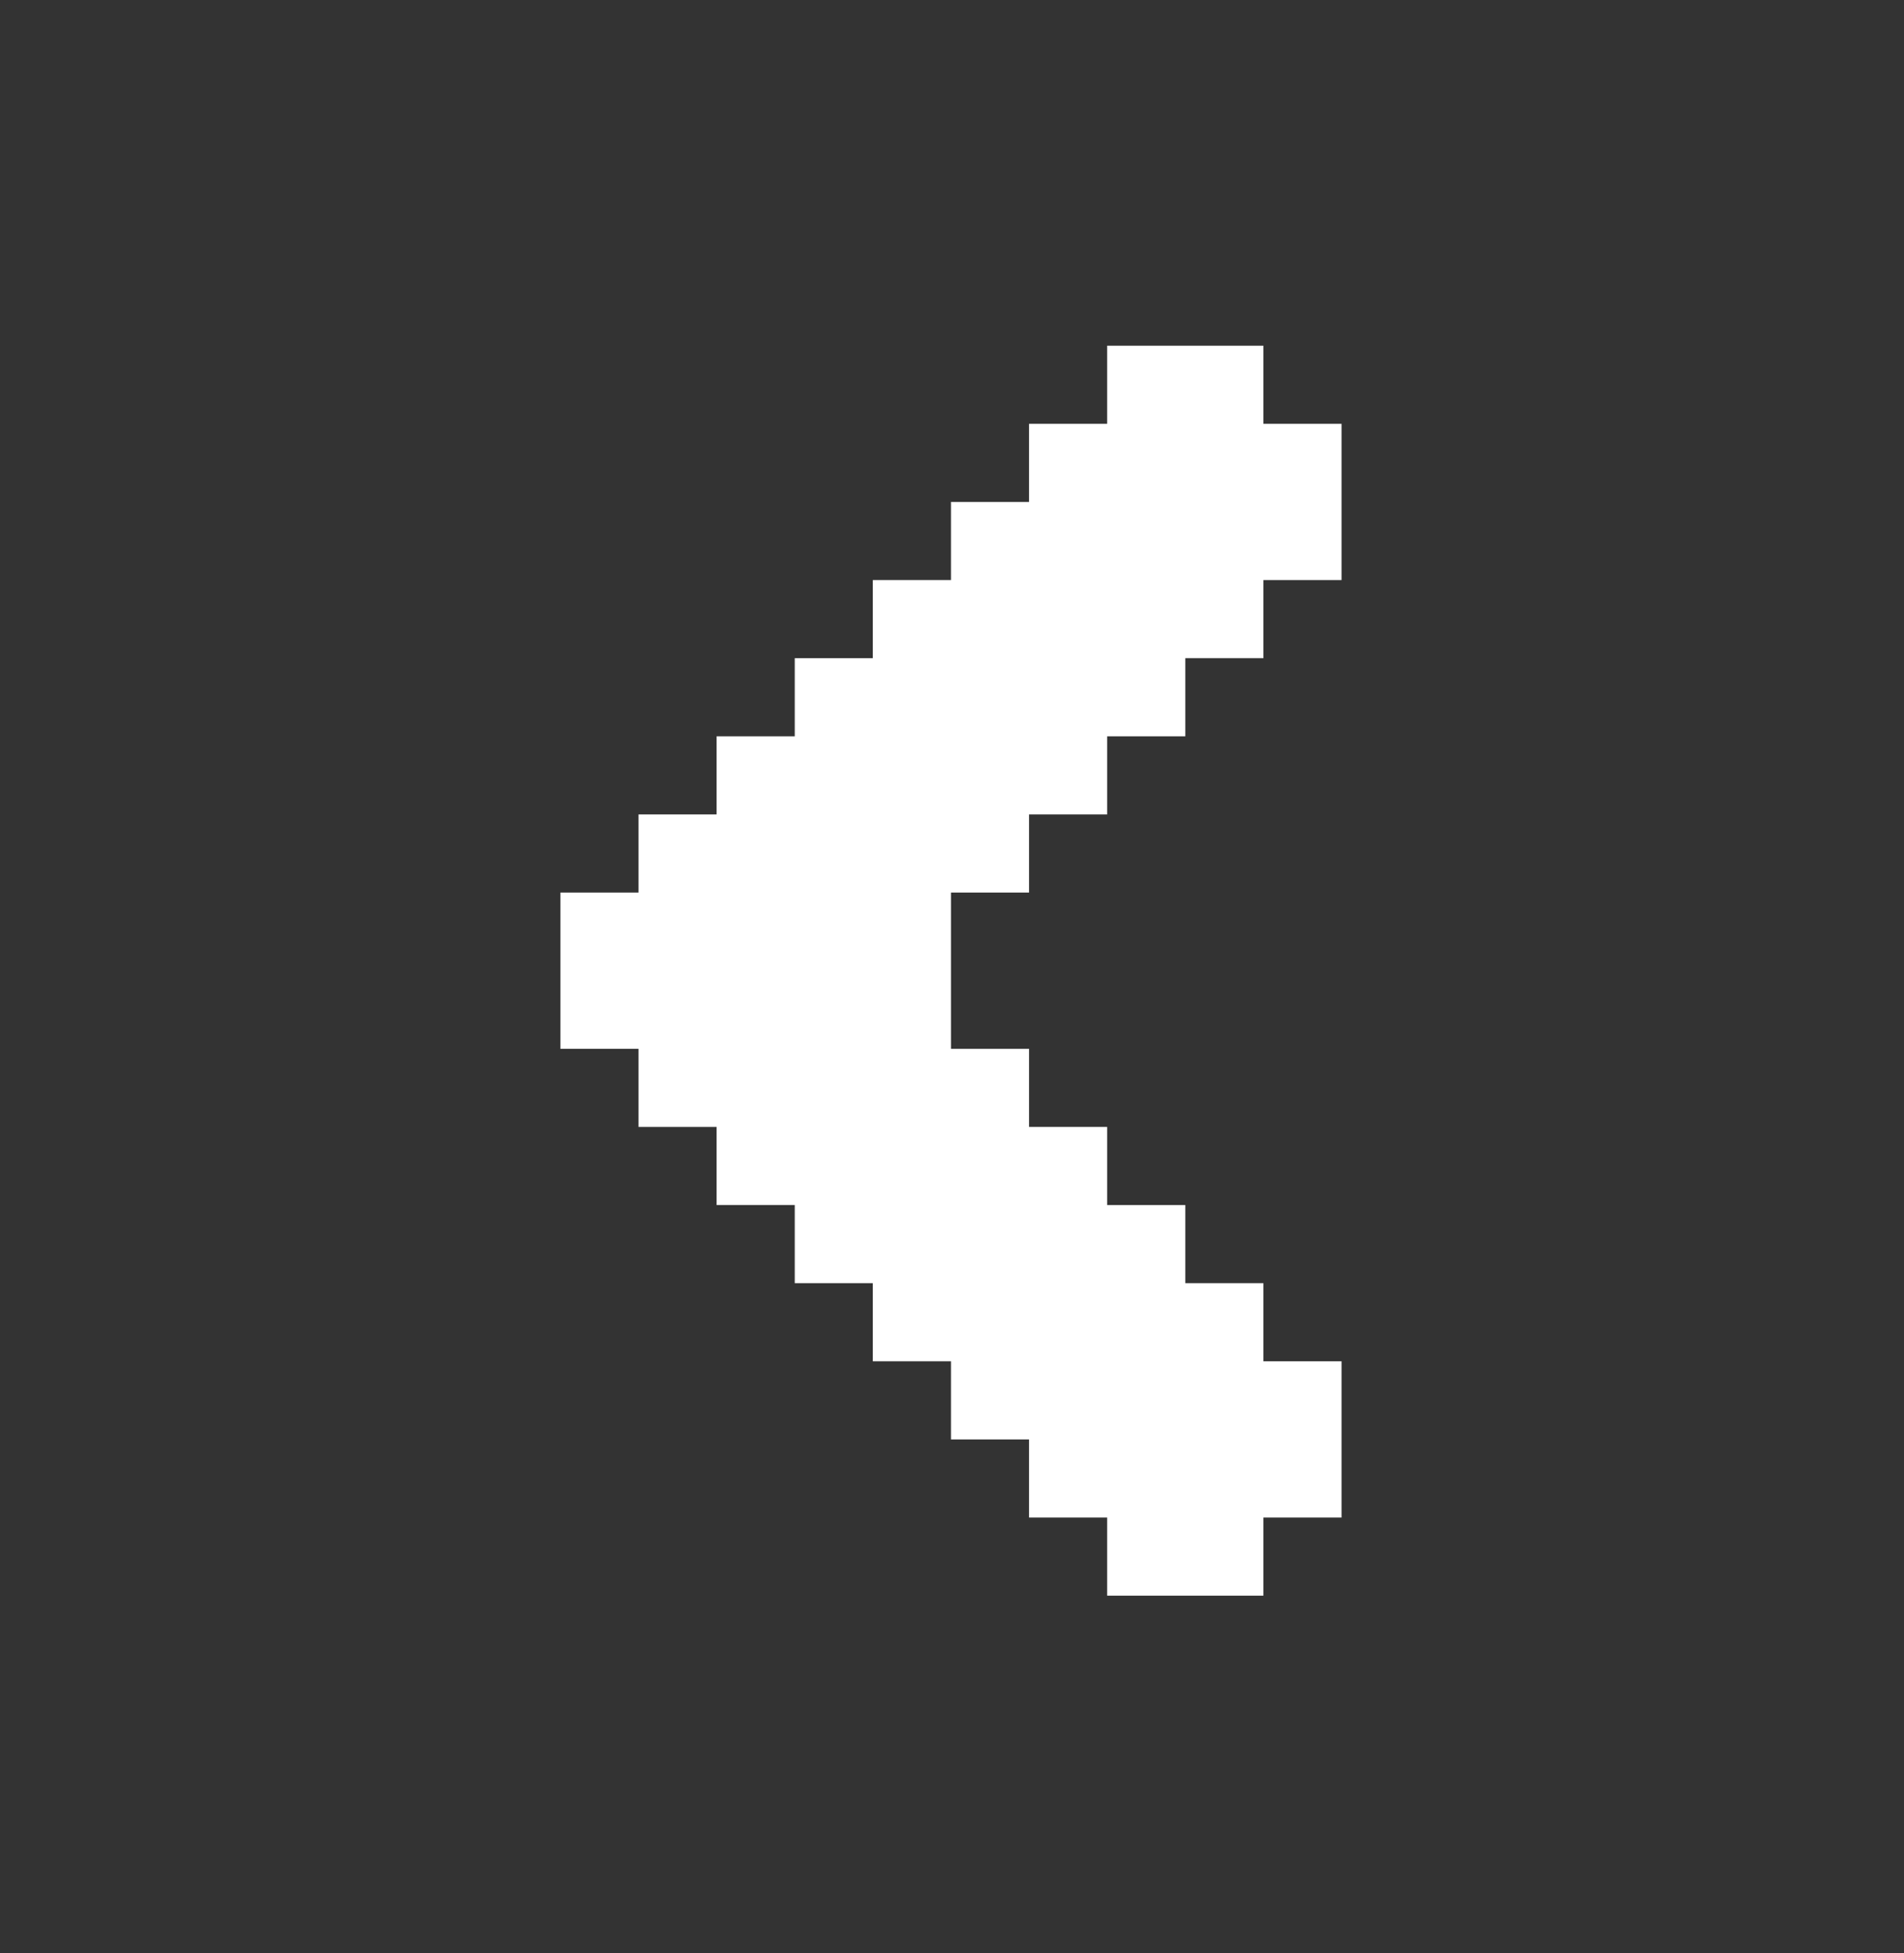 <svg width="39" height="40" viewBox="0 0 39 40" fill="none" xmlns="http://www.w3.org/2000/svg">
<rect x="0" y="0" width="39" height="40" fill="#333333" stroke="none"/>
<path d="M27.479 8.68V11.88H25.878V13.48H24.279V15.08H22.678V16.68H21.078V18.28H19.479V21.48H21.078V23.08H22.678V24.68H24.279V26.28H25.878V27.88H27.479V31.08H25.878V32.68H22.678V31.08H21.078V29.48H19.479V27.88H17.878V26.28H16.279V24.68H14.678V23.08H13.079V21.48H11.479V18.28H13.079V16.68H14.678V15.08H16.279V13.48H17.878V11.88H19.479V10.28H21.078V8.68H22.678V7.08H25.878V8.68H27.479Z" fill="white"/>
</svg>
